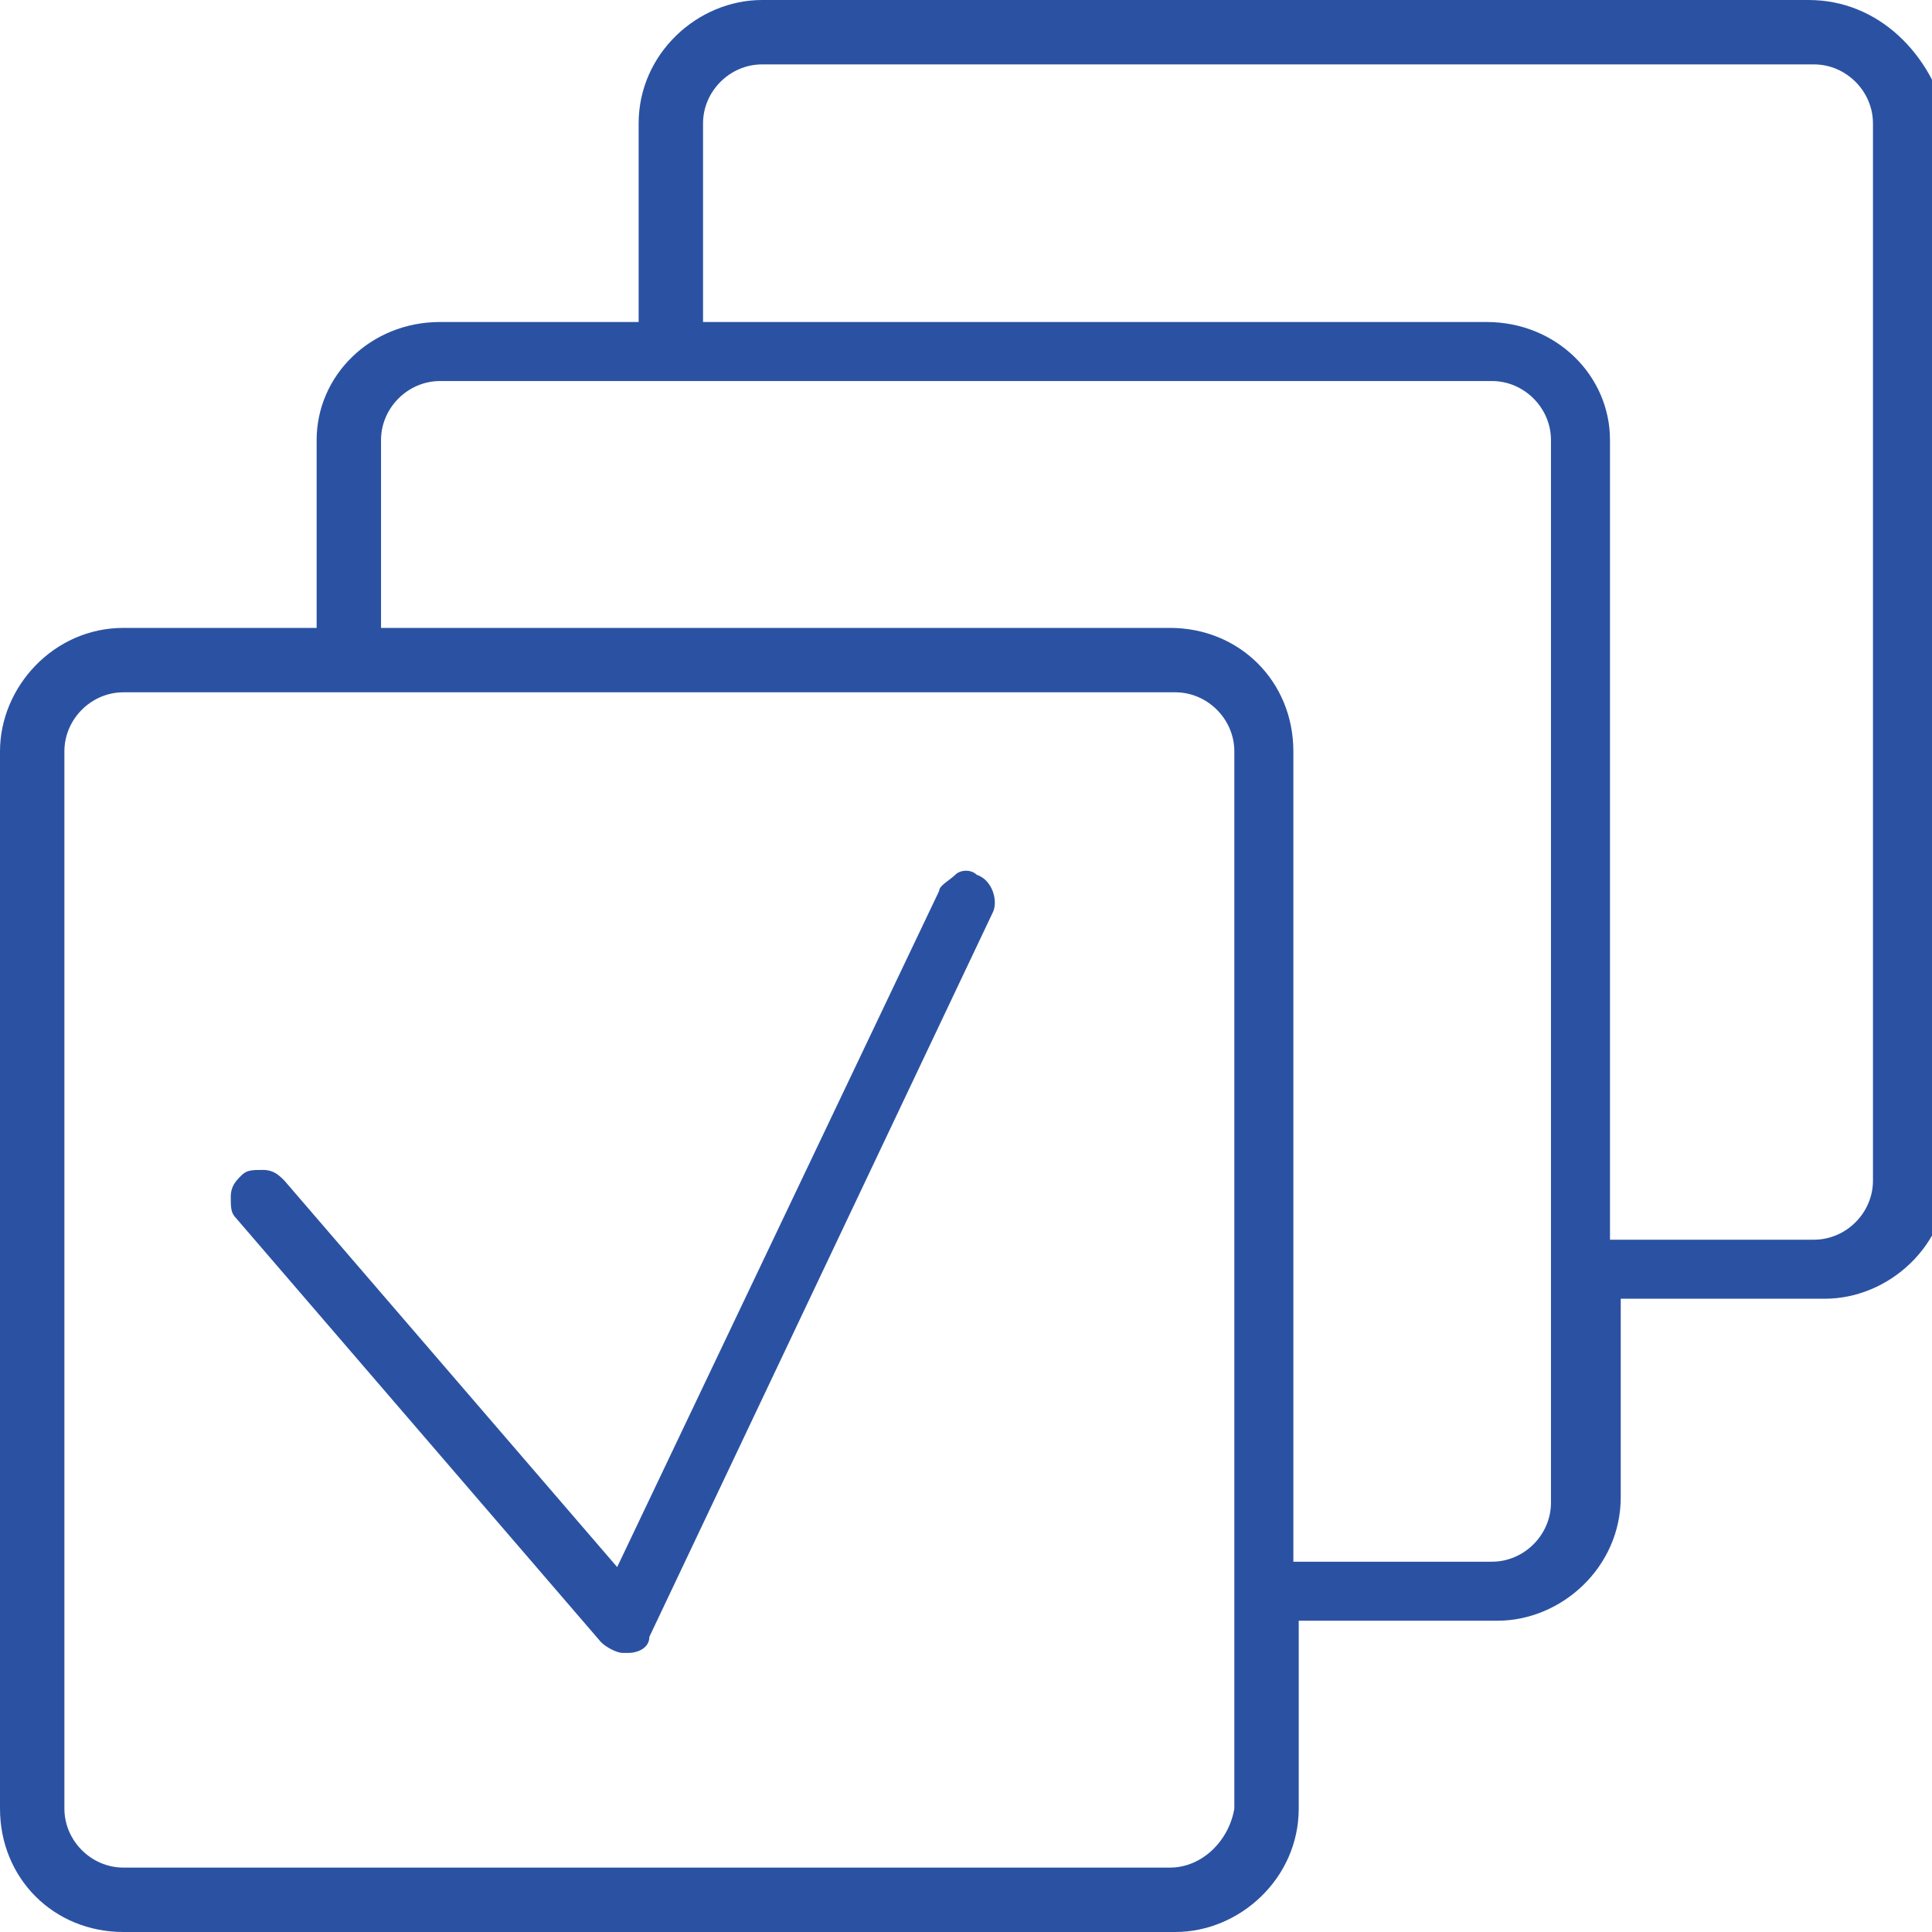 <?xml version="1.0" encoding="utf-8"?>
<!-- Generator: Adobe Illustrator 27.2.0, SVG Export Plug-In . SVG Version: 6.00 Build 0)  -->
<svg version="1.1" id="Layer_1" xmlns="http://www.w3.org/2000/svg" xmlns:xlink="http://www.w3.org/1999/xlink" x="0px" y="0px"
	 viewBox="0 0 36 36" style="enable-background:new 0 0 36 36;" xml:space="preserve">
<style type="text/css">
	.st0{fill:#2B52A2;}
</style>
<g id="NewGroupe6_00000117652416289963645350000011696957641079060899_">
	<g id="NewGroup21-11">
		<g>
			<path class="st0" d="M21.8,34.8H2.3c-0.6,0-1.1-0.5-1.1-1.1V14c0-0.6,0.5-1.1,1.1-1.1h19.6c0.6,0,1.1,0.5,1.1,1.1v19.7
				C22.9,34.3,22.4,34.8,21.8,34.8L21.8,34.8z M8.2,7.1h19.6c0.6,0,1.1,0.5,1.1,1.1v15.4c0,0,0,0,0,0.1c0,0,0,0,0,0.1V28
				c0,0.6-0.5,1.1-1.1,1.1l-3.7,0V14c0-1.3-1-2.3-2.3-2.3H7.1l0-3.5C7.1,7.6,7.6,7.1,8.2,7.1L8.2,7.1z M14.2,1.2h19.6
				c0.6,0,1.1,0.5,1.1,1.1V22c0,0.6-0.5,1.1-1.1,1.1l-3.8,0V8.2C30,7,29,6,27.7,6H13.1l0-3.7v0C13.1,1.7,13.6,1.2,14.2,1.2L14.2,1.2
				z M0,14v19.7C0,35,1,36,2.3,36h19.6c1.2,0,2.3-1,2.3-2.3v-3.5l3.7,0c1.2,0,2.3-1,2.3-2.3v-3.7l3.8,0c1.2,0,2.3-1,2.3-2.3V2.3
				C36,1,35,0,33.7,0H14.2c-1.2,0-2.3,1-2.3,2.3l0,3.7H8.2C6.9,6,5.9,7,5.9,8.2l0,3.5H2.3C1,11.7,0,12.8,0,14L0,14z"/>
			<path class="st0" d="M18.2,16.3c-0.1-0.1-0.3-0.1-0.4,0c-0.1,0.1-0.3,0.2-0.3,0.3l-6,12.6l-6.2-7.2c-0.1-0.1-0.2-0.2-0.4-0.2
				c-0.2,0-0.3,0-0.4,0.1c-0.1,0.1-0.2,0.2-0.2,0.4c0,0.2,0,0.3,0.1,0.4l6.8,7.9c0.1,0.1,0.3,0.2,0.4,0.2c0,0,0.1,0,0.1,0
				c0.2,0,0.4-0.1,0.4-0.3L18.5,17C18.6,16.8,18.5,16.4,18.2,16.3L18.2,16.3z"/>
		</g>
	</g>
</g>
</svg>
